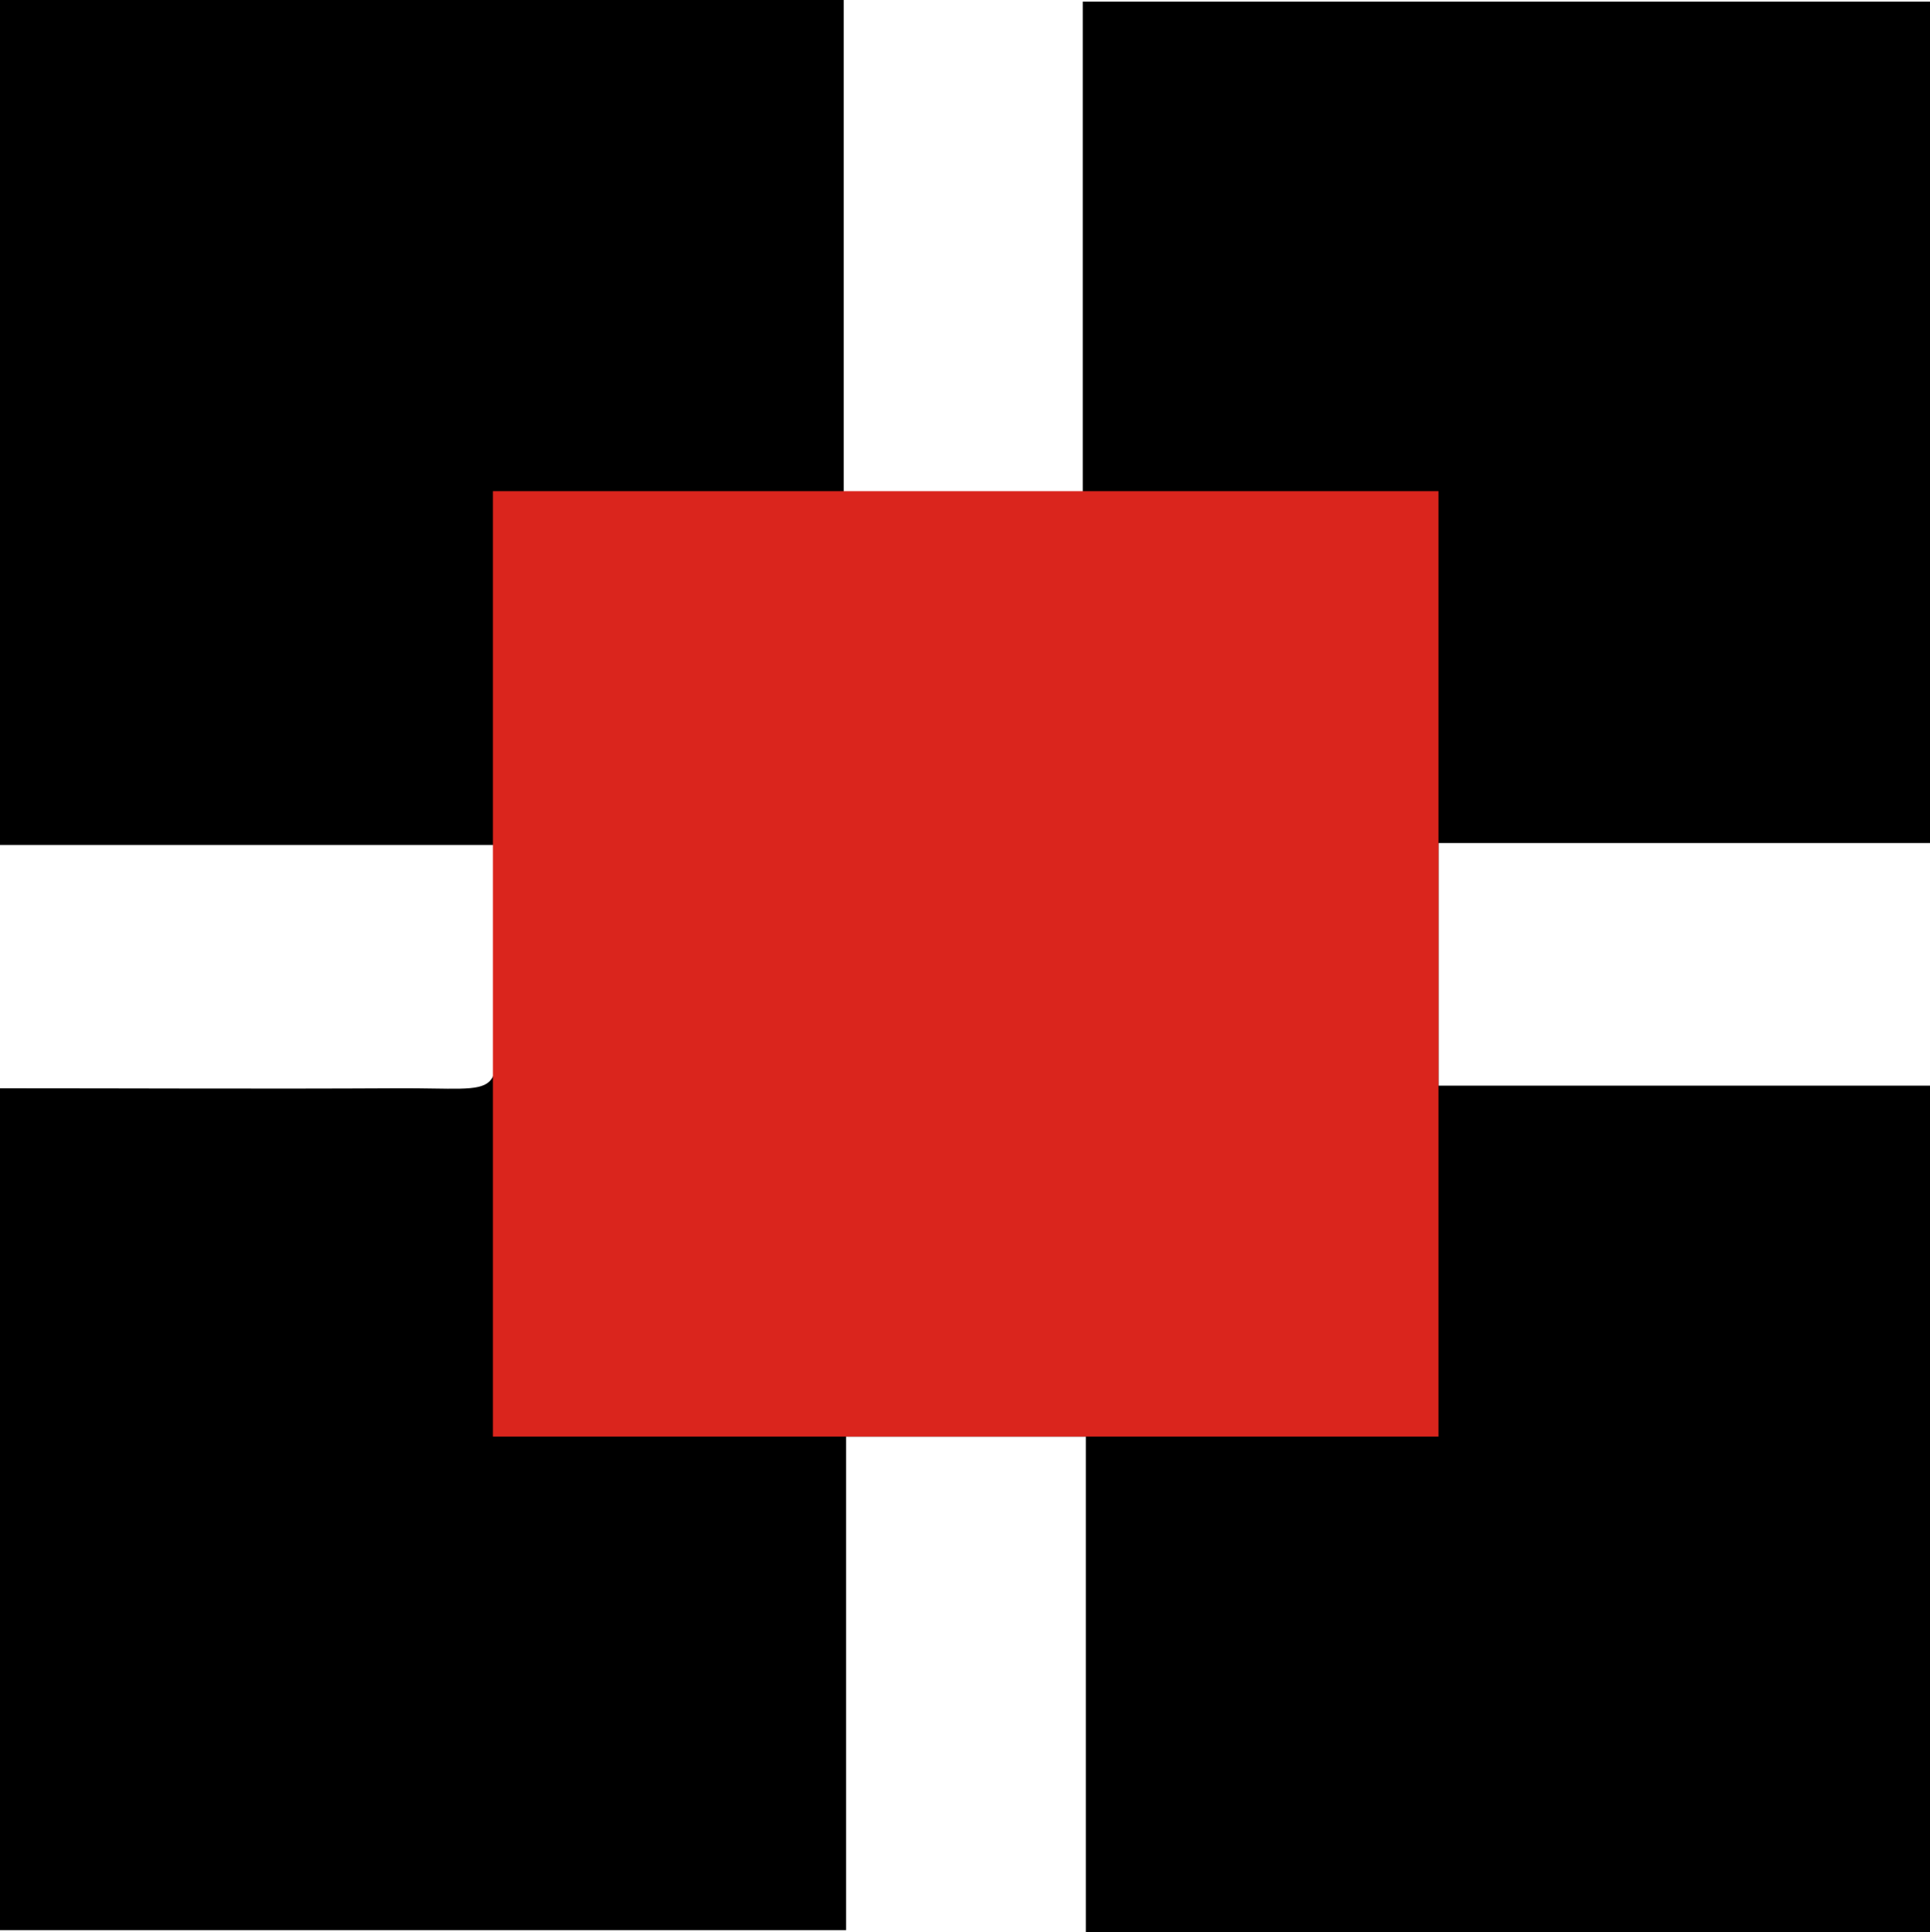 <?xml version="1.0" encoding="UTF-8"?><svg id="_分離模式" xmlns="http://www.w3.org/2000/svg" viewBox="0 0 81.44 81.54"><defs><style>.cls-1{fill:#da251d;}</style></defs><path d="m81.44,81.54h-35.62v-20.91h-10.12v20.83H0v-35.53c5.64,0,11.18.03,16.72,0,4.81-.03,4.23.67,4.28-4.17.02-1.94,0-3.88,0-6.1H0V0h35.6v20.77h10.09V.07h35.75v35.51h-20.74v10.24h20.74v35.73Z"/><rect class="cls-1" x="20.8" y="20.73" width="39.9" height="39.9"/></svg>
